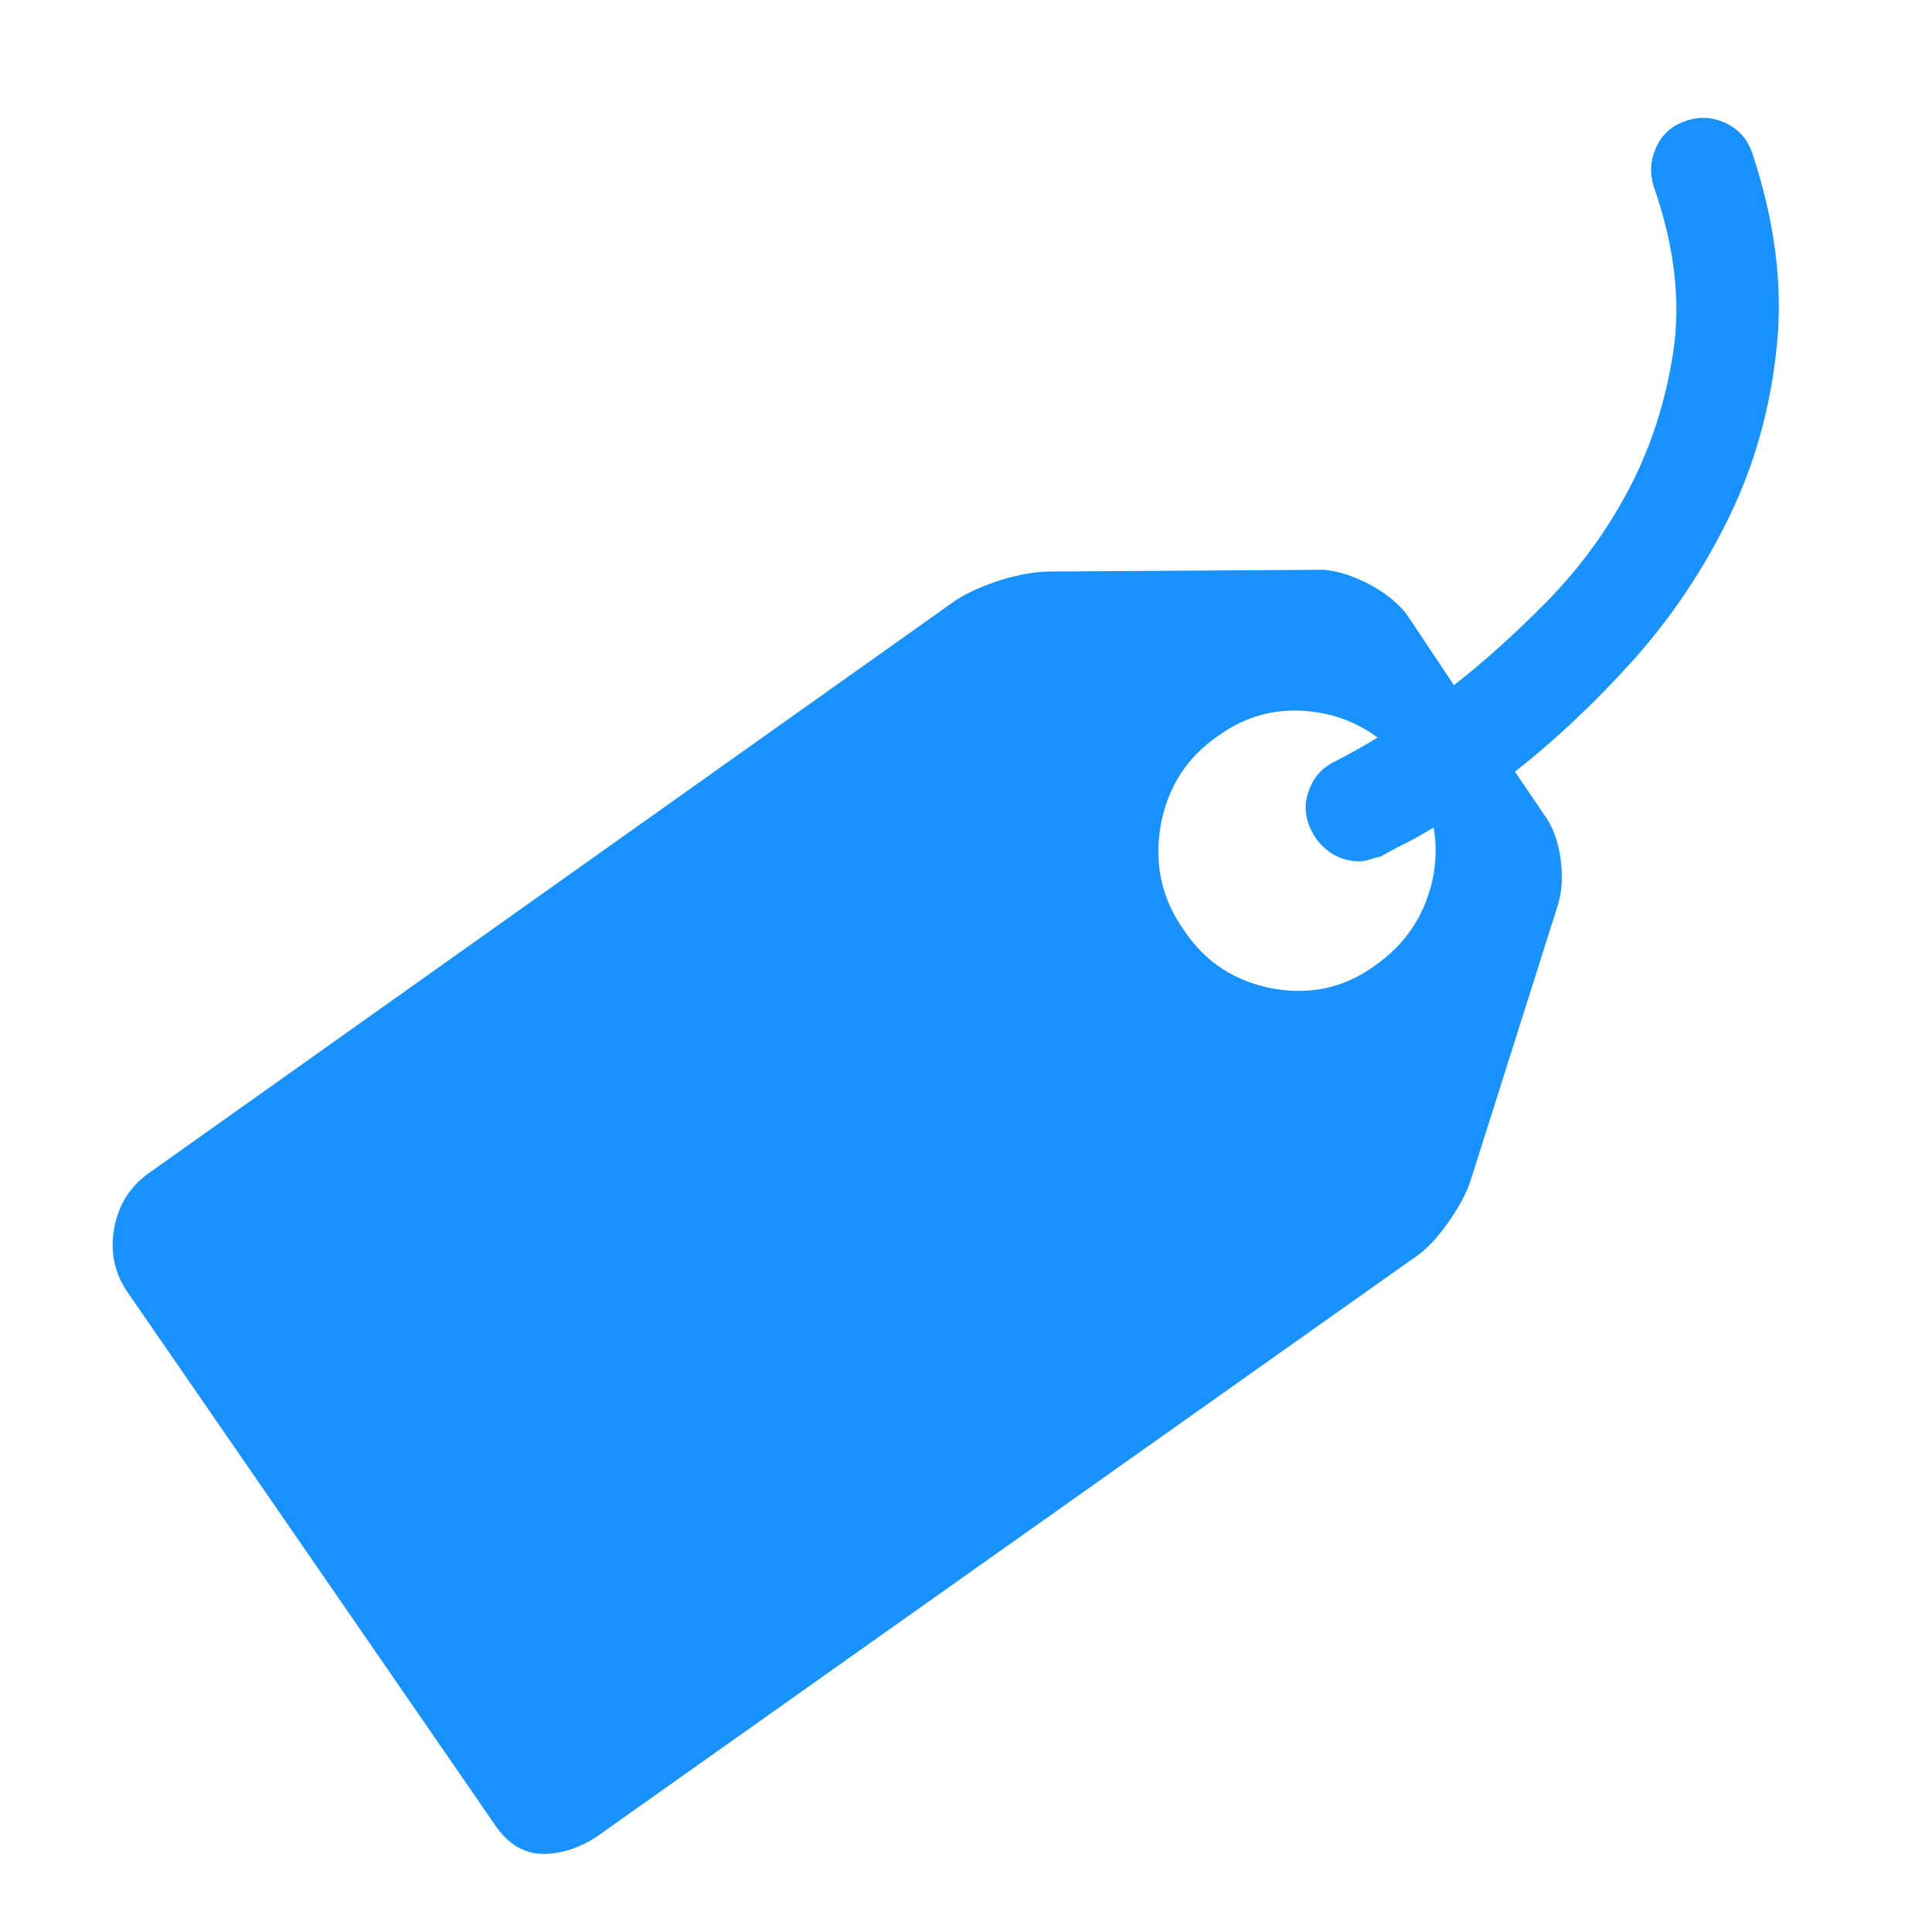 <svg xmlns="http://www.w3.org/2000/svg" xml:space="preserve" width="1800px" height="1800px" style="shape-rendering:geometricPrecision; text-rendering:geometricPrecision; image-rendering:optimizeQuality; fill-rule:evenodd; clip-rule:evenodd"
viewBox="0 0 1800 1800"
 version="1.1"
 xmlns:xlink="http://www.w3.org/1999/xlink"
 enable-background="new -323.5 260.604 1451 270.792">
 <defs>
  <style type="text/css">
   <![CDATA[
    .fil0 {fill:rgb(23,146,255)}
   ]]>
  </style>
 <filter id="f3" x="0" y="0" width="200%" height="200%">
       <feOffset result="offOut" in="SourceAlpha" dx="12" dy="12" />
       <feGaussianBlur result="blurOut" in="offOut" stdDeviation="20" />
       <feBlend in="SourceGraphic" in2="blurOut" mode="normal" />
  </filter>  
 </defs>
 <g id="Layer_x0020_1" filter="url(#f3)">
  <path class="fil0" d="M1620.47 130.475c-4.31,-12.666 -12.396,-21.83 -24.523,-27.757 -12.128,-5.66 -24.527,-6.469 -36.925,-2.158 -12.666,4.042 -22.098,12.128 -27.758,24.255 -5.66,12.129 -6.468,24.527 -2.426,37.193 19.135,54.713 25.065,105.651 18.326,152.276 -7.006,46.895 -20.751,89.747 -41.235,128.828 -20.484,39.077 -45.816,73.577 -75.732,104.302 -29.916,30.453 -59.294,56.864 -87.593,78.965l-44.199 -66.3c-8.355,-10.511 -19.945,-19.942 -34.767,-27.761 -14.824,-7.814 -29.107,-12.396 -42.585,-13.474l-254.419 1.617c-13.474,0 -28.837,2.696 -45.816,7.814 -16.711,5.393 -30.994,11.59 -42.585,19.139l-751.669 533.634c-17.787,12.666 -28.57,30.183 -32.342,52.284 -3.771,22.102 0.809,42.045 13.475,59.832l340.935 494.287c12.666,19.134 28.566,28.299 47.433,27.758 19.135,-0.539 37.463,-7.815 55.252,-21.289l751.669 -532.289c11.59,-7.277 22.638,-18.326 33.15,-33.15 10.511,-14.824 18.058,-28.299 22.101,-40.964l80.583 -254.422c4.313,-12.666 5.389,-27.22 3.234,-44.199 -2.154,-16.708 -7.277,-30.994 -15.9,-42.581l-26.681 -39.351c37.73,-29.646 74.653,-64.413 110.498,-104.302 35.846,-40.156 65.492,-84.626 89.21,-133.409 23.715,-49.05 38.539,-101.875 44.199,-158.74 5.93,-56.868 -1.887,-116.97 -22.91,-180.037zm-350.634 756.523c-28.299,21.022 -60.103,28.299 -95.408,22.098 -35.304,-6.469 -63.065,-24.256 -83.008,-53.902 -21.022,-29.378 -28.299,-61.987 -22.102,-97.833 6.469,-35.845 24.256,-63.603 53.635,-83.817 23.177,-16.711 48.511,-24.527 76.002,-23.447 27.22,1.076 51.476,9.432 72.498,25.064 -10.511,6.469 -19.135,11.32 -26.144,15.092 -6.736,3.772 -11.32,5.93 -13.205,7.006 -11.59,5.392 -19.945,14.287 -24.527,26.952 -4.851,12.666 -4.042,25.336 2.426,38.002 4.043,8.355 10.24,15.091 18.059,20.484 7.814,5.119 16.708,7.814 26.14,7.814 2.967,0 6.201,-0.537 9.435,-1.617 3.235,-1.078 6.736,-2.154 11.049,-2.963 7.277,-4.313 15.363,-8.627 23.718,-12.668 8.353,-4.311 16.709,-9.162 25.332,-14.283 4.043,24.255 1.35,47.974 -8.085,71.151 -9.432,23.177 -24.795,42.044 -45.816,56.868z"/>
 </g>
</svg>
